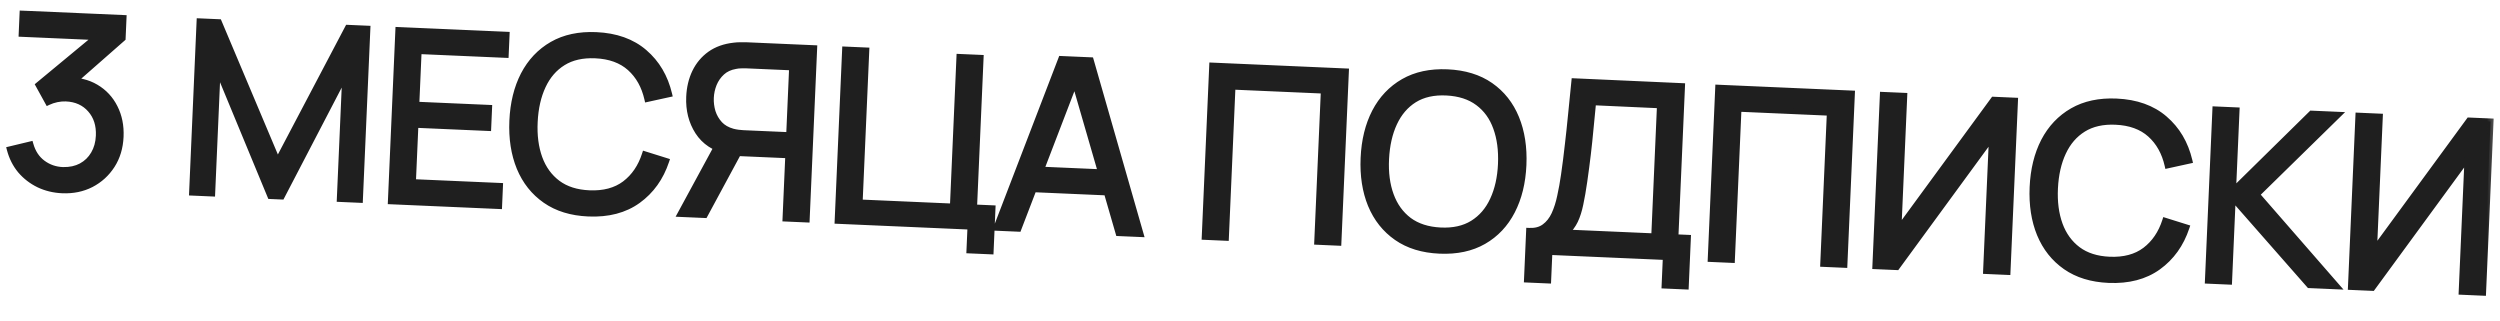 <?xml version="1.0" encoding="UTF-8"?> <svg xmlns="http://www.w3.org/2000/svg" width="210" height="27" viewBox="0 0 210 27" fill="none"><mask id="path-1-outside-1_198_8097" maskUnits="userSpaceOnUse" x="-0.596" y="0.468" width="210.586" height="27.15" fill="black"><rect fill="white" x="-0.596" y="0.468" width="210.586" height="27.15"></rect><path d="M5.23 15.983C4.517 15.952 3.86 15.793 3.258 15.507C2.657 15.214 2.144 14.818 1.719 14.318C1.301 13.813 1.003 13.223 0.825 12.548L2.555 12.133C2.746 12.809 3.09 13.331 3.588 13.699C4.085 14.068 4.654 14.263 5.294 14.284C5.88 14.297 6.392 14.186 6.83 13.951C7.274 13.71 7.622 13.372 7.875 12.936C8.134 12.5 8.277 11.989 8.302 11.403C8.341 10.511 8.107 9.776 7.598 9.2C7.089 8.617 6.402 8.307 5.537 8.269C5.297 8.259 5.042 8.281 4.773 8.336C4.51 8.391 4.263 8.474 4.031 8.584L3.234 7.138L8.78 2.545L8.983 3.155L1.82 2.842L1.894 1.143L10.376 1.514L10.301 3.222L5.565 7.38L5.573 6.749C6.528 6.724 7.354 6.917 8.05 7.328C8.746 7.739 9.275 8.306 9.637 9.029C10.006 9.752 10.171 10.57 10.131 11.483C10.091 12.402 9.848 13.206 9.405 13.893C8.961 14.582 8.377 15.113 7.653 15.489C6.93 15.857 6.122 16.022 5.23 15.983ZM16.135 16.18L16.764 1.793L18.382 1.864L23.316 13.56L29.222 2.338L30.86 2.409L30.232 16.785L28.544 16.712L29.001 6.242L23.658 16.508L22.709 16.467L18.282 5.773L17.824 16.253L16.135 16.18ZM32.833 16.909L33.462 2.523L42.553 2.92L42.48 4.608L35.166 4.289L34.97 8.795L41.084 9.062L41.01 10.75L34.896 10.483L34.685 15.298L41.998 15.618L41.925 17.306L32.833 16.909ZM49.423 17.934C47.991 17.872 46.789 17.502 45.818 16.826C44.846 16.149 44.122 15.237 43.645 14.088C43.175 12.94 42.972 11.627 43.037 10.148C43.101 8.669 43.418 7.379 43.987 6.276C44.562 5.173 45.363 4.327 46.39 3.738C47.416 3.149 48.646 2.886 50.078 2.949C51.743 3.021 53.093 3.504 54.128 4.397C55.17 5.29 55.863 6.461 56.207 7.911L54.378 8.311C54.132 7.226 53.646 6.358 52.92 5.705C52.194 5.053 51.222 4.7 50.004 4.647C48.931 4.6 48.028 4.804 47.294 5.259C46.56 5.714 45.994 6.37 45.597 7.227C45.199 8.077 44.972 9.078 44.915 10.23C44.858 11.375 44.991 12.392 45.312 13.28C45.634 14.162 46.144 14.865 46.842 15.389C47.54 15.907 48.425 16.189 49.497 16.236C50.716 16.289 51.715 16.023 52.495 15.436C53.275 14.843 53.835 14.02 54.174 12.967L55.962 13.525C55.493 14.933 54.701 16.04 53.584 16.845C52.475 17.644 51.088 18.007 49.423 17.934ZM67.762 18.435L65.983 18.358L66.216 13.043L61.79 12.849L61.115 12.71C60.005 12.454 59.178 11.908 58.634 11.07C58.091 10.225 57.843 9.247 57.892 8.135C57.925 7.369 58.089 6.679 58.383 6.064C58.683 5.443 59.106 4.938 59.65 4.548C60.201 4.158 60.865 3.92 61.643 3.834C61.831 3.809 62.019 3.797 62.205 3.799C62.399 3.794 62.566 3.795 62.706 3.801L68.39 4.049L67.762 18.435ZM59.2 18.061L57.162 17.972L60.558 11.714L62.293 12.331L59.2 18.061ZM66.289 11.354L66.538 5.66L62.692 5.492C62.572 5.486 62.428 5.487 62.261 5.493C62.101 5.493 61.944 5.509 61.789 5.542C61.325 5.622 60.943 5.799 60.645 6.073C60.346 6.347 60.118 6.674 59.961 7.054C59.811 7.428 59.728 7.814 59.71 8.214C59.693 8.614 59.742 9.01 59.858 9.402C59.982 9.787 60.18 10.13 60.454 10.429C60.728 10.721 61.093 10.93 61.548 11.057C61.7 11.097 61.855 11.127 62.014 11.148C62.18 11.168 62.323 11.181 62.443 11.186L66.289 11.354ZM81.434 21.035L81.521 19.037L70.362 18.549L70.99 4.163L72.769 4.24L72.211 17.008L80.043 17.35L80.592 4.782L82.371 4.86L81.822 17.428L83.37 17.496L83.212 21.112L81.434 21.035ZM83.7 19.132L89.144 4.956L91.621 5.064L95.808 19.661L93.96 19.58L90.037 6.036L90.597 6.06L85.548 19.212L83.7 19.132ZM86.165 15.866L86.237 14.198L93.71 14.524L93.637 16.193L86.165 15.866ZM101.197 19.896L101.826 5.51L113.055 6.001L112.426 20.387L110.648 20.309L111.203 7.611L103.53 7.276L102.975 19.974L101.197 19.896ZM120.928 21.059C119.496 20.996 118.294 20.627 117.323 19.95C116.352 19.274 115.627 18.361 115.15 17.213C114.68 16.064 114.477 14.751 114.542 13.273C114.606 11.794 114.923 10.503 115.492 9.4C116.067 8.298 116.868 7.452 117.895 6.863C118.922 6.274 120.151 6.01 121.583 6.073C123.022 6.136 124.227 6.505 125.198 7.182C126.169 7.858 126.89 8.771 127.36 9.919C127.831 11.067 128.034 12.381 127.969 13.859C127.904 15.338 127.588 16.628 127.019 17.731C126.45 18.834 125.653 19.68 124.626 20.269C123.599 20.858 122.367 21.122 120.928 21.059ZM121.002 19.36C122.074 19.414 122.977 19.213 123.711 18.758C124.452 18.297 125.018 17.637 125.409 16.78C125.807 15.923 126.031 14.922 126.081 13.777C126.131 12.624 125.995 11.607 125.674 10.726C125.358 9.845 124.852 9.145 124.154 8.628C123.462 8.11 122.581 7.825 121.509 7.771C120.437 7.718 119.534 7.919 118.8 8.374C118.073 8.829 117.51 9.485 117.112 10.342C116.714 11.199 116.487 12.203 116.43 13.355C116.373 14.5 116.506 15.514 116.828 16.395C117.15 17.277 117.656 17.98 118.347 18.504C119.045 19.021 119.93 19.307 121.002 19.36ZM128.267 23.481L128.446 19.395C128.972 19.418 129.404 19.304 129.742 19.052C130.087 18.8 130.362 18.451 130.568 18.007C130.775 17.555 130.937 17.045 131.056 16.476C131.181 15.908 131.286 15.319 131.373 14.709C131.497 13.847 131.604 13.01 131.693 12.2C131.788 11.39 131.878 10.55 131.963 9.68C132.048 8.809 132.143 7.859 132.248 6.829L141.289 7.234L140.734 19.932L141.783 19.978L141.604 24.064L139.826 23.986L139.931 21.589L130.15 21.161L130.045 23.559L128.267 23.481ZM131.563 19.531L138.956 19.855L139.437 8.845L133.822 8.59C133.749 9.361 133.676 10.101 133.605 10.812C133.541 11.517 133.467 12.228 133.382 12.945C133.297 13.662 133.197 14.421 133.082 15.224C132.976 15.966 132.865 16.609 132.748 17.151C132.638 17.687 132.491 18.147 132.307 18.533C132.124 18.912 131.876 19.245 131.563 19.531ZM143.701 21.753L144.33 7.367L155.559 7.858L154.93 22.244L153.152 22.166L153.707 9.469L146.034 9.133L145.479 21.831L143.701 21.753ZM168.63 22.843L166.832 22.764L167.323 11.515L159.329 22.436L157.531 22.358L158.159 7.971L159.958 8.05L159.467 19.289L167.461 8.378L169.259 8.456L168.63 22.843ZM177.125 23.514C175.693 23.452 174.492 23.082 173.52 22.406C172.549 21.729 171.825 20.817 171.348 19.668C170.877 18.52 170.674 17.207 170.739 15.728C170.804 14.249 171.12 12.959 171.689 11.856C172.264 10.753 173.065 9.907 174.092 9.318C175.119 8.729 176.348 8.466 177.78 8.528C179.445 8.601 180.795 9.084 181.831 9.977C182.873 10.87 183.566 12.041 183.909 13.491L182.08 13.891C181.834 12.806 181.348 11.938 180.622 11.285C179.897 10.633 178.925 10.28 177.706 10.227C176.634 10.18 175.73 10.384 174.997 10.839C174.263 11.294 173.697 11.95 173.299 12.807C172.901 13.657 172.674 14.658 172.617 15.81C172.561 16.955 172.693 17.972 173.014 18.86C173.336 19.742 173.846 20.445 174.544 20.969C175.242 21.487 176.127 21.769 177.199 21.816C178.418 21.869 179.418 21.602 180.197 21.016C180.977 20.423 181.537 19.6 181.877 18.547L183.664 19.105C183.195 20.513 182.403 21.619 181.287 22.425C180.177 23.224 178.79 23.587 177.125 23.514ZM185.464 23.578L186.092 9.192L187.87 9.27L187.575 16.023L194.164 9.545L196.402 9.642L189.563 16.34L196.283 24.051L193.985 23.951L187.549 16.623L187.242 23.656L185.464 23.578ZM208.578 24.588L206.78 24.51L207.271 13.26L199.277 24.182L197.479 24.103L198.107 9.717L199.905 9.796L199.414 21.035L207.408 10.123L209.207 10.202L208.578 24.588Z"></path></mask><path d="M5.23 15.983C4.517 15.952 3.86 15.793 3.258 15.507C2.657 15.214 2.144 14.818 1.719 14.318C1.301 13.813 1.003 13.223 0.825 12.548L2.555 12.133C2.746 12.809 3.09 13.331 3.588 13.699C4.085 14.068 4.654 14.263 5.294 14.284C5.88 14.297 6.392 14.186 6.83 13.951C7.274 13.71 7.622 13.372 7.875 12.936C8.134 12.5 8.277 11.989 8.302 11.403C8.341 10.511 8.107 9.776 7.598 9.2C7.089 8.617 6.402 8.307 5.537 8.269C5.297 8.259 5.042 8.281 4.773 8.336C4.51 8.391 4.263 8.474 4.031 8.584L3.234 7.138L8.78 2.545L8.983 3.155L1.82 2.842L1.894 1.143L10.376 1.514L10.301 3.222L5.565 7.38L5.573 6.749C6.528 6.724 7.354 6.917 8.05 7.328C8.746 7.739 9.275 8.306 9.637 9.029C10.006 9.752 10.171 10.57 10.131 11.483C10.091 12.402 9.848 13.206 9.405 13.893C8.961 14.582 8.377 15.113 7.653 15.489C6.93 15.857 6.122 16.022 5.23 15.983ZM16.135 16.18L16.764 1.793L18.382 1.864L23.316 13.56L29.222 2.338L30.86 2.409L30.232 16.785L28.544 16.712L29.001 6.242L23.658 16.508L22.709 16.467L18.282 5.773L17.824 16.253L16.135 16.18ZM32.833 16.909L33.462 2.523L42.553 2.92L42.48 4.608L35.166 4.289L34.97 8.795L41.084 9.062L41.01 10.75L34.896 10.483L34.685 15.298L41.998 15.618L41.925 17.306L32.833 16.909ZM49.423 17.934C47.991 17.872 46.789 17.502 45.818 16.826C44.846 16.149 44.122 15.237 43.645 14.088C43.175 12.94 42.972 11.627 43.037 10.148C43.101 8.669 43.418 7.379 43.987 6.276C44.562 5.173 45.363 4.327 46.39 3.738C47.416 3.149 48.646 2.886 50.078 2.949C51.743 3.021 53.093 3.504 54.128 4.397C55.17 5.29 55.863 6.461 56.207 7.911L54.378 8.311C54.132 7.226 53.646 6.358 52.92 5.705C52.194 5.053 51.222 4.7 50.004 4.647C48.931 4.6 48.028 4.804 47.294 5.259C46.56 5.714 45.994 6.37 45.597 7.227C45.199 8.077 44.972 9.078 44.915 10.23C44.858 11.375 44.991 12.392 45.312 13.28C45.634 14.162 46.144 14.865 46.842 15.389C47.54 15.907 48.425 16.189 49.497 16.236C50.716 16.289 51.715 16.023 52.495 15.436C53.275 14.843 53.835 14.02 54.174 12.967L55.962 13.525C55.493 14.933 54.701 16.04 53.584 16.845C52.475 17.644 51.088 18.007 49.423 17.934ZM67.762 18.435L65.983 18.358L66.216 13.043L61.79 12.849L61.115 12.71C60.005 12.454 59.178 11.908 58.634 11.07C58.091 10.225 57.843 9.247 57.892 8.135C57.925 7.369 58.089 6.679 58.383 6.064C58.683 5.443 59.106 4.938 59.65 4.548C60.201 4.158 60.865 3.92 61.643 3.834C61.831 3.809 62.019 3.797 62.205 3.799C62.399 3.794 62.566 3.795 62.706 3.801L68.39 4.049L67.762 18.435ZM59.2 18.061L57.162 17.972L60.558 11.714L62.293 12.331L59.2 18.061ZM66.289 11.354L66.538 5.66L62.692 5.492C62.572 5.486 62.428 5.487 62.261 5.493C62.101 5.493 61.944 5.509 61.789 5.542C61.325 5.622 60.943 5.799 60.645 6.073C60.346 6.347 60.118 6.674 59.961 7.054C59.811 7.428 59.728 7.814 59.71 8.214C59.693 8.614 59.742 9.01 59.858 9.402C59.982 9.787 60.18 10.13 60.454 10.429C60.728 10.721 61.093 10.93 61.548 11.057C61.7 11.097 61.855 11.127 62.014 11.148C62.18 11.168 62.323 11.181 62.443 11.186L66.289 11.354ZM81.434 21.035L81.521 19.037L70.362 18.549L70.99 4.163L72.769 4.24L72.211 17.008L80.043 17.35L80.592 4.782L82.371 4.86L81.822 17.428L83.37 17.496L83.212 21.112L81.434 21.035ZM83.7 19.132L89.144 4.956L91.621 5.064L95.808 19.661L93.96 19.58L90.037 6.036L90.597 6.06L85.548 19.212L83.7 19.132ZM86.165 15.866L86.237 14.198L93.71 14.524L93.637 16.193L86.165 15.866ZM101.197 19.896L101.826 5.51L113.055 6.001L112.426 20.387L110.648 20.309L111.203 7.611L103.53 7.276L102.975 19.974L101.197 19.896ZM120.928 21.059C119.496 20.996 118.294 20.627 117.323 19.95C116.352 19.274 115.627 18.361 115.15 17.213C114.68 16.064 114.477 14.751 114.542 13.273C114.606 11.794 114.923 10.503 115.492 9.4C116.067 8.298 116.868 7.452 117.895 6.863C118.922 6.274 120.151 6.01 121.583 6.073C123.022 6.136 124.227 6.505 125.198 7.182C126.169 7.858 126.89 8.771 127.36 9.919C127.831 11.067 128.034 12.381 127.969 13.859C127.904 15.338 127.588 16.628 127.019 17.731C126.45 18.834 125.653 19.68 124.626 20.269C123.599 20.858 122.367 21.122 120.928 21.059ZM121.002 19.36C122.074 19.414 122.977 19.213 123.711 18.758C124.452 18.297 125.018 17.637 125.409 16.78C125.807 15.923 126.031 14.922 126.081 13.777C126.131 12.624 125.995 11.607 125.674 10.726C125.358 9.845 124.852 9.145 124.154 8.628C123.462 8.11 122.581 7.825 121.509 7.771C120.437 7.718 119.534 7.919 118.8 8.374C118.073 8.829 117.51 9.485 117.112 10.342C116.714 11.199 116.487 12.203 116.43 13.355C116.373 14.5 116.506 15.514 116.828 16.395C117.15 17.277 117.656 17.98 118.347 18.504C119.045 19.021 119.93 19.307 121.002 19.36ZM128.267 23.481L128.446 19.395C128.972 19.418 129.404 19.304 129.742 19.052C130.087 18.8 130.362 18.451 130.568 18.007C130.775 17.555 130.937 17.045 131.056 16.476C131.181 15.908 131.286 15.319 131.373 14.709C131.497 13.847 131.604 13.01 131.693 12.2C131.788 11.39 131.878 10.55 131.963 9.68C132.048 8.809 132.143 7.859 132.248 6.829L141.289 7.234L140.734 19.932L141.783 19.978L141.604 24.064L139.826 23.986L139.931 21.589L130.15 21.161L130.045 23.559L128.267 23.481ZM131.563 19.531L138.956 19.855L139.437 8.845L133.822 8.59C133.749 9.361 133.676 10.101 133.605 10.812C133.541 11.517 133.467 12.228 133.382 12.945C133.297 13.662 133.197 14.421 133.082 15.224C132.976 15.966 132.865 16.609 132.748 17.151C132.638 17.687 132.491 18.147 132.307 18.533C132.124 18.912 131.876 19.245 131.563 19.531ZM143.701 21.753L144.33 7.367L155.559 7.858L154.93 22.244L153.152 22.166L153.707 9.469L146.034 9.133L145.479 21.831L143.701 21.753ZM168.63 22.843L166.832 22.764L167.323 11.515L159.329 22.436L157.531 22.358L158.159 7.971L159.958 8.05L159.467 19.289L167.461 8.378L169.259 8.456L168.63 22.843ZM177.125 23.514C175.693 23.452 174.492 23.082 173.52 22.406C172.549 21.729 171.825 20.817 171.348 19.668C170.877 18.52 170.674 17.207 170.739 15.728C170.804 14.249 171.12 12.959 171.689 11.856C172.264 10.753 173.065 9.907 174.092 9.318C175.119 8.729 176.348 8.466 177.78 8.528C179.445 8.601 180.795 9.084 181.831 9.977C182.873 10.87 183.566 12.041 183.909 13.491L182.08 13.891C181.834 12.806 181.348 11.938 180.622 11.285C179.897 10.633 178.925 10.28 177.706 10.227C176.634 10.18 175.73 10.384 174.997 10.839C174.263 11.294 173.697 11.95 173.299 12.807C172.901 13.657 172.674 14.658 172.617 15.81C172.561 16.955 172.693 17.972 173.014 18.86C173.336 19.742 173.846 20.445 174.544 20.969C175.242 21.487 176.127 21.769 177.199 21.816C178.418 21.869 179.418 21.602 180.197 21.016C180.977 20.423 181.537 19.6 181.877 18.547L183.664 19.105C183.195 20.513 182.403 21.619 181.287 22.425C180.177 23.224 178.79 23.587 177.125 23.514ZM185.464 23.578L186.092 9.192L187.87 9.27L187.575 16.023L194.164 9.545L196.402 9.642L189.563 16.34L196.283 24.051L193.985 23.951L187.549 16.623L187.242 23.656L185.464 23.578ZM208.578 24.588L206.78 24.51L207.271 13.26L199.277 24.182L197.479 24.103L198.107 9.717L199.905 9.796L199.414 21.035L207.408 10.123L209.207 10.202L208.578 24.588Z" fill="#1F1F1F"></path><path d="M3.258 15.507L3.149 15.732L3.151 15.732L3.258 15.507ZM1.719 14.318L1.526 14.478L1.529 14.481L1.719 14.318ZM0.825 12.548L0.767 12.305L0.519 12.364L0.583 12.611L0.825 12.548ZM2.555 12.133L2.796 12.065L2.73 11.834L2.497 11.89L2.555 12.133ZM3.588 13.699L3.736 13.498L3.736 13.498L3.588 13.699ZM5.294 14.284L5.285 14.534L5.288 14.534L5.294 14.284ZM6.83 13.951L6.948 14.171L6.949 14.171L6.83 13.951ZM7.875 12.936L7.66 12.808L7.659 12.81L7.875 12.936ZM7.598 9.2L7.409 9.365L7.41 9.366L7.598 9.2ZM4.773 8.336L4.723 8.091L4.721 8.091L4.773 8.336ZM4.031 8.584L3.812 8.705L3.926 8.911L4.139 8.81L4.031 8.584ZM3.234 7.138L3.074 6.945L2.915 7.077L3.015 7.258L3.234 7.138ZM8.78 2.545L9.017 2.466L8.901 2.12L8.62 2.353L8.78 2.545ZM8.983 3.155L8.972 3.405L9.335 3.421L9.22 3.076L8.983 3.155ZM1.82 2.842L1.57 2.831L1.559 3.081L1.809 3.092L1.82 2.842ZM1.894 1.143L1.905 0.894L1.655 0.883L1.644 1.133L1.894 1.143ZM10.376 1.514L10.626 1.525L10.637 1.275L10.387 1.264L10.376 1.514ZM10.301 3.222L10.466 3.41L10.546 3.34L10.551 3.233L10.301 3.222ZM5.565 7.38L5.315 7.377L5.309 7.938L5.73 7.568L5.565 7.38ZM5.573 6.749L5.566 6.5L5.326 6.506L5.323 6.746L5.573 6.749ZM9.637 9.029L9.414 9.141L9.415 9.143L9.637 9.029ZM9.405 13.893L9.195 13.758L9.195 13.758L9.405 13.893ZM7.653 15.489L7.767 15.711L7.769 15.71L7.653 15.489ZM5.24 15.733C4.559 15.704 3.935 15.552 3.366 15.281L3.151 15.732C3.785 16.034 4.475 16.201 5.219 16.233L5.24 15.733ZM3.368 15.282C2.797 15.004 2.312 14.629 1.909 14.156L1.529 14.481C1.977 15.006 2.517 15.424 3.149 15.731L3.368 15.282ZM1.911 14.159C1.518 13.683 1.236 13.126 1.067 12.484L0.583 12.611C0.769 13.319 1.083 13.943 1.526 14.478L1.911 14.159ZM0.884 12.791L2.613 12.376L2.497 11.89L0.767 12.305L0.884 12.791ZM2.314 12.201C2.518 12.922 2.891 13.494 3.439 13.9L3.736 13.498C3.289 13.167 2.973 12.695 2.796 12.065L2.314 12.201ZM3.439 13.9C3.979 14.3 4.597 14.511 5.285 14.534L5.302 14.035C4.711 14.015 4.192 13.836 3.736 13.498L3.439 13.9ZM5.288 14.534C5.91 14.547 6.466 14.43 6.948 14.171L6.712 13.731C6.319 13.942 5.851 14.046 5.299 14.034L5.288 14.534ZM6.949 14.171C7.434 13.908 7.816 13.537 8.091 13.061L7.659 12.81C7.429 13.207 7.115 13.512 6.711 13.731L6.949 14.171ZM8.09 13.064C8.373 12.587 8.525 12.035 8.552 11.414L8.053 11.392C8.029 11.944 7.895 12.413 7.66 12.808L8.09 13.064ZM8.552 11.414C8.593 10.468 8.344 9.667 7.785 9.035L7.41 9.366C7.869 9.885 8.089 10.553 8.053 11.392L8.552 11.414ZM7.786 9.036C7.227 8.395 6.473 8.06 5.547 8.02L5.526 8.519C6.332 8.554 6.952 8.84 7.409 9.365L7.786 9.036ZM5.547 8.02C5.285 8.008 5.009 8.033 4.723 8.091L4.823 8.581C5.075 8.53 5.309 8.51 5.526 8.519L5.547 8.02ZM4.721 8.091C4.44 8.15 4.174 8.239 3.924 8.358L4.139 8.81C4.352 8.709 4.58 8.632 4.824 8.581L4.721 8.091ZM4.25 8.463L3.453 7.017L3.015 7.258L3.812 8.705L4.25 8.463ZM3.393 7.33L8.939 2.738L8.62 2.353L3.074 6.945L3.393 7.33ZM8.542 2.625L8.746 3.234L9.22 3.076L9.017 2.466L8.542 2.625ZM8.994 2.905L1.831 2.592L1.809 3.092L8.972 3.405L8.994 2.905ZM2.07 2.853L2.144 1.154L1.644 1.133L1.57 2.831L2.07 2.853ZM1.883 1.393L10.365 1.764L10.387 1.264L1.905 0.894L1.883 1.393ZM10.126 1.503L10.052 3.212L10.551 3.233L10.626 1.525L10.126 1.503ZM10.136 3.035L5.4 7.192L5.73 7.568L10.466 3.41L10.136 3.035ZM5.815 7.383L5.823 6.752L5.323 6.746L5.315 7.377L5.815 7.383ZM5.579 6.999C6.497 6.975 7.274 7.161 7.923 7.543L8.177 7.113C7.434 6.674 6.56 6.474 5.566 6.5L5.579 6.999ZM7.923 7.543C8.578 7.93 9.073 8.461 9.414 9.141L9.861 8.917C9.477 8.151 8.915 7.548 8.177 7.113L7.923 7.543ZM9.415 9.143C9.761 9.823 9.919 10.597 9.881 11.472L10.38 11.494C10.422 10.544 10.251 9.682 9.86 8.915L9.415 9.143ZM9.881 11.472C9.842 12.352 9.611 13.112 9.195 13.758L9.615 14.029C10.085 13.299 10.338 12.452 10.38 11.494L9.881 11.472ZM9.195 13.758C8.774 14.409 8.223 14.911 7.538 15.267L7.769 15.71C8.531 15.315 9.148 14.753 9.615 14.029L9.195 13.758ZM7.54 15.266C6.859 15.613 6.094 15.771 5.24 15.733L5.219 16.233C6.15 16.274 7.001 16.102 7.767 15.711L7.54 15.266ZM16.135 16.18L15.886 16.169L15.875 16.418L16.124 16.429L16.135 16.18ZM16.764 1.793L16.775 1.543L16.525 1.533L16.514 1.782L16.764 1.793ZM18.382 1.864L18.613 1.767L18.551 1.621L18.393 1.614L18.382 1.864ZM23.316 13.56L23.086 13.658L23.291 14.145L23.538 13.677L23.316 13.56ZM29.222 2.338L29.233 2.088L29.075 2.081L29.001 2.221L29.222 2.338ZM30.86 2.409L31.11 2.42L31.121 2.17L30.871 2.159L30.86 2.409ZM30.232 16.785L30.221 17.035L30.471 17.046L30.482 16.796L30.232 16.785ZM28.544 16.712L28.294 16.701L28.283 16.951L28.533 16.961L28.544 16.712ZM29.001 6.242L29.251 6.253L28.78 6.126L29.001 6.242ZM23.658 16.508L23.647 16.758L23.806 16.765L23.88 16.624L23.658 16.508ZM22.709 16.467L22.478 16.562L22.539 16.709L22.698 16.716L22.709 16.467ZM18.282 5.773L18.512 5.678L18.032 5.762L18.282 5.773ZM17.824 16.253L17.813 16.503L18.062 16.514L18.073 16.264L17.824 16.253ZM16.385 16.19L17.014 1.804L16.514 1.782L15.886 16.169L16.385 16.19ZM16.753 2.043L18.371 2.114L18.393 1.614L16.775 1.543L16.753 2.043ZM18.152 1.961L23.086 13.658L23.547 13.463L18.613 1.767L18.152 1.961ZM23.538 13.677L29.443 2.454L29.001 2.221L23.095 13.444L23.538 13.677ZM29.211 2.587L30.849 2.659L30.871 2.159L29.233 2.088L29.211 2.587ZM30.611 2.398L29.983 16.774L30.482 16.796L31.11 2.42L30.611 2.398ZM30.243 16.536L28.555 16.462L28.533 16.961L30.221 17.035L30.243 16.536ZM28.794 16.723L29.251 6.253L28.752 6.231L28.294 16.701L28.794 16.723ZM28.78 6.126L23.436 16.393L23.88 16.624L29.223 6.357L28.78 6.126ZM23.669 16.258L22.72 16.217L22.698 16.716L23.647 16.758L23.669 16.258ZM22.94 16.371L18.512 5.678L18.051 5.869L22.478 16.562L22.94 16.371ZM18.032 5.762L17.574 16.242L18.073 16.264L18.531 5.784L18.032 5.762ZM17.834 16.003L16.146 15.93L16.124 16.429L17.813 16.503L17.834 16.003ZM32.833 16.909L32.584 16.898L32.573 17.148L32.822 17.159L32.833 16.909ZM33.462 2.523L33.473 2.273L33.223 2.262L33.212 2.512L33.462 2.523ZM42.553 2.92L42.803 2.931L42.814 2.681L42.564 2.67L42.553 2.92ZM42.48 4.608L42.469 4.858L42.718 4.869L42.729 4.619L42.48 4.608ZM35.166 4.289L35.177 4.039L34.928 4.028L34.917 4.278L35.166 4.289ZM34.97 8.795L34.72 8.784L34.709 9.033L34.959 9.044L34.97 8.795ZM41.084 9.062L41.334 9.073L41.344 8.823L41.095 8.812L41.084 9.062ZM41.01 10.75L40.999 11L41.249 11.011L41.26 10.761L41.01 10.75ZM34.896 10.483L34.907 10.233L34.657 10.222L34.646 10.472L34.896 10.483ZM34.685 15.298L34.436 15.287L34.425 15.537L34.675 15.548L34.685 15.298ZM41.998 15.618L42.248 15.629L42.259 15.379L42.009 15.368L41.998 15.618ZM41.925 17.306L41.914 17.556L42.164 17.567L42.175 17.317L41.925 17.306ZM33.083 16.92L33.712 2.534L33.212 2.512L32.584 16.898L33.083 16.92ZM33.451 2.773L42.542 3.17L42.564 2.67L33.473 2.273L33.451 2.773ZM42.303 2.909L42.23 4.598L42.729 4.619L42.803 2.931L42.303 2.909ZM42.49 4.359L35.177 4.039L35.156 4.539L42.469 4.858L42.49 4.359ZM34.917 4.278L34.72 8.784L35.219 8.806L35.416 4.3L34.917 4.278ZM34.959 9.044L41.073 9.312L41.095 8.812L34.98 8.545L34.959 9.044ZM40.834 9.051L40.76 10.739L41.26 10.761L41.334 9.073L40.834 9.051ZM41.021 10.5L34.907 10.233L34.885 10.733L40.999 11L41.021 10.5ZM34.646 10.472L34.436 15.287L34.935 15.309L35.146 10.494L34.646 10.472ZM34.675 15.548L41.988 15.868L42.009 15.368L34.696 15.049L34.675 15.548ZM41.749 15.607L41.675 17.295L42.175 17.317L42.248 15.629L41.749 15.607ZM41.936 17.057L32.844 16.659L32.822 17.159L41.914 17.556L41.936 17.057ZM43.645 14.088L43.414 14.183L43.414 14.184L43.645 14.088ZM43.987 6.276L43.765 6.16L43.764 6.161L43.987 6.276ZM46.39 3.738L46.265 3.521L46.265 3.521L46.39 3.738ZM54.128 4.397L53.965 4.586L53.966 4.587L54.128 4.397ZM56.207 7.911L56.26 8.155L56.509 8.101L56.45 7.853L56.207 7.911ZM54.378 8.311L54.134 8.367L54.189 8.609L54.431 8.556L54.378 8.311ZM52.92 5.705L52.753 5.891L52.753 5.891L52.92 5.705ZM47.294 5.259L47.162 5.047L47.162 5.047L47.294 5.259ZM45.597 7.227L45.823 7.333L45.823 7.332L45.597 7.227ZM44.915 10.23L45.165 10.242L45.165 10.242L44.915 10.23ZM45.312 13.28L45.077 13.366L45.077 13.366L45.312 13.28ZM46.842 15.389L46.691 15.589L46.693 15.59L46.842 15.389ZM52.495 15.436L52.645 15.636L52.646 15.635L52.495 15.436ZM54.174 12.967L54.249 12.728L54.012 12.654L53.936 12.89L54.174 12.967ZM55.962 13.525L56.199 13.604L56.279 13.363L56.036 13.287L55.962 13.525ZM53.584 16.845L53.73 17.048L53.731 17.048L53.584 16.845ZM49.434 17.684C48.039 17.624 46.886 17.265 45.961 16.621L45.675 17.031C46.693 17.74 47.943 18.12 49.412 18.184L49.434 17.684ZM45.961 16.621C45.031 15.973 44.336 15.099 43.876 13.992L43.414 14.184C43.909 15.375 44.662 16.326 45.675 17.031L45.961 16.621ZM43.877 13.994C43.422 12.885 43.223 11.608 43.286 10.159L42.787 10.137C42.721 11.645 42.928 12.996 43.414 14.183L43.877 13.994ZM43.286 10.159C43.35 8.71 43.66 7.456 44.209 6.39L43.764 6.161C43.176 7.302 42.853 8.629 42.787 10.137L43.286 10.159ZM44.208 6.392C44.763 5.329 45.531 4.519 46.514 3.955L46.265 3.521C45.195 4.136 44.361 5.018 43.765 6.16L44.208 6.392ZM46.514 3.955C47.492 3.394 48.672 3.137 50.067 3.198L50.089 2.699C48.619 2.635 47.341 2.904 46.265 3.521L46.514 3.955ZM50.067 3.198C51.688 3.269 52.981 3.738 53.965 4.586L54.292 4.207C53.205 3.271 51.797 2.773 50.089 2.699L50.067 3.198ZM53.966 4.587C54.964 5.442 55.631 6.566 55.964 7.969L56.45 7.853C56.095 6.357 55.377 5.137 54.291 4.207L53.966 4.587ZM56.153 7.667L54.324 8.067L54.431 8.556L56.26 8.155L56.153 7.667ZM54.621 8.256C54.365 7.128 53.856 6.211 53.087 5.519L52.753 5.891C53.435 6.504 53.897 7.325 54.134 8.367L54.621 8.256ZM53.087 5.519C52.309 4.819 51.276 4.452 50.014 4.397L49.992 4.897C51.168 4.948 52.08 5.287 52.753 5.891L53.087 5.519ZM50.014 4.397C48.904 4.349 47.948 4.559 47.162 5.047L47.426 5.472C48.108 5.049 48.958 4.852 49.992 4.897L50.014 4.397ZM47.162 5.047C46.383 5.53 45.786 6.225 45.37 7.122L45.823 7.332C46.203 6.515 46.737 5.899 47.426 5.472L47.162 5.047ZM45.37 7.121C44.956 8.007 44.723 9.041 44.665 10.218L45.165 10.242C45.22 9.116 45.442 8.148 45.823 7.333L45.37 7.121ZM44.665 10.218C44.607 11.389 44.742 12.44 45.077 13.366L45.547 13.195C45.239 12.344 45.109 11.362 45.165 10.242L44.665 10.218ZM45.077 13.366C45.414 14.29 45.952 15.034 46.691 15.589L46.992 15.189C46.336 14.696 45.853 14.034 45.547 13.195L45.077 13.366ZM46.693 15.59C47.439 16.144 48.376 16.437 49.486 16.486L49.508 15.986C48.474 15.941 47.64 15.67 46.99 15.188L46.693 15.59ZM49.486 16.486C50.748 16.541 51.809 16.265 52.645 15.636L52.345 15.236C51.622 15.78 50.684 16.038 49.508 15.986L49.486 16.486ZM52.646 15.635C53.472 15.007 54.059 14.139 54.412 13.044L53.936 12.89C53.61 13.901 53.078 14.679 52.343 15.237L52.646 15.635ZM54.1 13.206L55.887 13.764L56.036 13.287L54.249 12.728L54.1 13.206ZM55.724 13.447C55.271 14.808 54.508 15.87 53.438 16.642L53.731 17.048C54.893 16.209 55.715 15.058 56.199 13.604L55.724 13.447ZM53.438 16.642C52.384 17.401 51.055 17.755 49.434 17.684L49.412 18.184C51.12 18.259 52.566 17.886 53.73 17.048L53.438 16.642ZM67.762 18.435L67.751 18.685L68.001 18.696L68.011 18.446L67.762 18.435ZM65.983 18.358L65.734 18.347L65.723 18.596L65.972 18.607L65.983 18.358ZM66.216 13.043L66.465 13.054L66.476 12.804L66.227 12.793L66.216 13.043ZM61.79 12.849L61.739 13.094L61.759 13.098L61.779 13.099L61.79 12.849ZM61.115 12.71L61.059 12.953L61.065 12.954L61.115 12.71ZM58.634 11.07L58.424 11.205L58.425 11.206L58.634 11.07ZM58.383 6.064L58.158 5.955L58.157 5.956L58.383 6.064ZM59.65 4.548L59.506 4.344L59.505 4.345L59.65 4.548ZM61.643 3.834L61.671 4.083L61.676 4.082L61.643 3.834ZM62.205 3.799L62.203 4.049L62.212 4.049L62.205 3.799ZM68.39 4.049L68.64 4.06L68.651 3.81L68.401 3.799L68.39 4.049ZM59.2 18.061L59.189 18.311L59.345 18.318L59.42 18.18L59.2 18.061ZM57.162 17.972L56.942 17.853L56.751 18.204L57.151 18.222L57.162 17.972ZM60.558 11.714L60.642 11.479L60.44 11.407L60.338 11.595L60.558 11.714ZM62.293 12.331L62.513 12.45L62.651 12.193L62.377 12.095L62.293 12.331ZM66.289 11.354L66.278 11.604L66.528 11.615L66.539 11.365L66.289 11.354ZM66.538 5.66L66.788 5.671L66.799 5.421L66.549 5.41L66.538 5.66ZM62.261 5.493L62.261 5.743L62.27 5.743L62.261 5.493ZM61.789 5.542L61.831 5.789L61.841 5.787L61.789 5.542ZM60.645 6.073L60.476 5.888L60.476 5.888L60.645 6.073ZM59.961 7.054L59.73 6.959L59.729 6.961L59.961 7.054ZM59.858 9.402L59.619 9.473L59.62 9.478L59.858 9.402ZM60.454 10.429L60.27 10.598L60.272 10.6L60.454 10.429ZM61.548 11.057L61.481 11.298L61.484 11.299L61.548 11.057ZM62.014 11.148L61.983 11.396L61.983 11.396L62.014 11.148ZM67.772 18.186L65.994 18.108L65.972 18.607L67.751 18.685L67.772 18.186ZM66.233 18.369L66.465 13.054L65.966 13.032L65.734 18.347L66.233 18.369ZM66.227 12.793L61.801 12.6L61.779 13.099L66.205 13.292L66.227 12.793ZM61.84 12.604L61.166 12.465L61.065 12.954L61.739 13.094L61.84 12.604ZM61.171 12.466C60.115 12.223 59.348 11.71 58.844 10.934L58.425 11.206C59.009 12.106 59.896 12.686 61.059 12.953L61.171 12.466ZM58.845 10.934C58.332 10.138 58.095 9.212 58.142 8.146L57.642 8.124C57.592 9.282 57.85 10.312 58.424 11.205L58.845 10.934ZM58.142 8.146C58.174 7.409 58.331 6.752 58.608 6.172L58.157 5.956C57.847 6.605 57.677 7.328 57.642 8.124L58.142 8.146ZM58.608 6.173C58.891 5.589 59.286 5.116 59.796 4.751L59.505 4.345C58.925 4.76 58.476 5.298 58.158 5.955L58.608 6.173ZM59.794 4.752C60.306 4.391 60.928 4.165 61.671 4.083L61.616 3.586C60.803 3.676 60.096 3.926 59.506 4.344L59.794 4.752ZM61.676 4.082C61.853 4.058 62.028 4.047 62.203 4.049L62.207 3.549C62.008 3.547 61.809 3.56 61.61 3.586L61.676 4.082ZM62.212 4.049C62.401 4.044 62.562 4.045 62.695 4.05L62.717 3.551C62.569 3.544 62.396 3.544 62.199 3.549L62.212 4.049ZM62.695 4.05L68.379 4.299L68.401 3.799L62.717 3.551L62.695 4.05ZM68.14 4.038L67.512 18.424L68.011 18.446L68.64 4.06L68.14 4.038ZM59.211 17.811L57.173 17.722L57.151 18.222L59.189 18.311L59.211 17.811ZM57.381 18.091L60.778 11.834L60.338 11.595L56.942 17.853L57.381 18.091ZM60.474 11.95L62.209 12.566L62.377 12.095L60.642 11.479L60.474 11.95ZM62.073 12.212L58.98 17.942L59.42 18.18L62.513 12.45L62.073 12.212ZM66.539 11.365L66.788 5.671L66.288 5.649L66.04 11.343L66.539 11.365ZM66.549 5.41L62.703 5.242L62.681 5.741L66.527 5.909L66.549 5.41ZM62.703 5.242C62.574 5.236 62.424 5.237 62.252 5.243L62.27 5.743C62.433 5.737 62.57 5.737 62.681 5.741L62.703 5.242ZM62.262 5.243C62.084 5.242 61.909 5.261 61.736 5.298L61.841 5.787C61.979 5.757 62.118 5.743 62.261 5.743L62.262 5.243ZM61.746 5.296C61.243 5.383 60.815 5.577 60.476 5.888L60.813 6.257C61.072 6.021 61.407 5.862 61.831 5.789L61.746 5.296ZM60.476 5.888C60.149 6.188 59.9 6.545 59.73 6.959L60.192 7.149C60.335 6.802 60.542 6.506 60.813 6.257L60.476 5.888ZM59.729 6.961C59.569 7.361 59.479 7.775 59.46 8.203L59.96 8.225C59.976 7.854 60.054 7.495 60.193 7.147L59.729 6.961ZM59.46 8.203C59.442 8.631 59.495 9.055 59.619 9.473L60.098 9.331C59.989 8.964 59.944 8.596 59.96 8.225L59.46 8.203ZM59.62 9.478C59.755 9.898 59.971 10.272 60.27 10.598L60.639 10.26C60.389 9.988 60.209 9.677 60.097 9.326L59.62 9.478ZM60.272 10.6C60.583 10.931 60.99 11.161 61.481 11.298L61.615 10.816C61.196 10.7 60.874 10.511 60.636 10.258L60.272 10.6ZM61.484 11.299C61.647 11.342 61.813 11.374 61.983 11.395L62.046 10.899C61.897 10.88 61.752 10.852 61.611 10.815L61.484 11.299ZM61.983 11.396C62.154 11.417 62.303 11.43 62.432 11.436L62.454 10.936C62.343 10.932 62.207 10.919 62.045 10.899L61.983 11.396ZM62.432 11.436L66.278 11.604L66.3 11.104L62.454 10.936L62.432 11.436ZM81.434 21.035L81.184 21.024L81.173 21.273L81.423 21.284L81.434 21.035ZM81.521 19.037L81.771 19.047L81.782 18.798L81.532 18.787L81.521 19.037ZM70.362 18.549L70.112 18.538L70.101 18.788L70.351 18.799L70.362 18.549ZM70.99 4.163L71.001 3.913L70.751 3.902L70.74 4.152L70.99 4.163ZM72.769 4.24L73.018 4.251L73.029 4.001L72.779 3.991L72.769 4.24ZM72.211 17.008L71.961 16.997L71.95 17.247L72.2 17.258L72.211 17.008ZM80.043 17.35L80.032 17.6L80.282 17.611L80.293 17.361L80.043 17.35ZM80.592 4.782L80.603 4.533L80.353 4.522L80.343 4.771L80.592 4.782ZM82.371 4.86L82.62 4.871L82.631 4.621L82.382 4.61L82.371 4.86ZM81.822 17.428L81.572 17.417L81.561 17.667L81.811 17.678L81.822 17.428ZM83.37 17.496L83.62 17.507L83.631 17.257L83.381 17.246L83.37 17.496ZM83.212 21.112L83.201 21.362L83.451 21.373L83.462 21.123L83.212 21.112ZM81.683 21.046L81.771 19.047L81.271 19.026L81.184 21.024L81.683 21.046ZM81.532 18.787L70.373 18.299L70.351 18.799L81.51 19.286L81.532 18.787ZM70.611 18.56L71.24 4.174L70.74 4.152L70.112 18.538L70.611 18.56ZM70.979 4.412L72.758 4.49L72.779 3.991L71.001 3.913L70.979 4.412ZM72.519 4.229L71.961 16.997L72.46 17.019L73.018 4.251L72.519 4.229ZM72.2 17.258L80.032 17.6L80.054 17.101L72.222 16.758L72.2 17.258ZM80.293 17.361L80.842 4.793L80.343 4.771L79.793 17.34L80.293 17.361ZM80.581 5.032L82.36 5.11L82.382 4.61L80.603 4.533L80.581 5.032ZM82.121 4.849L81.572 17.417L82.071 17.439L82.62 4.871L82.121 4.849ZM81.811 17.678L83.359 17.745L83.381 17.246L81.832 17.178L81.811 17.678ZM83.12 17.485L82.962 21.101L83.462 21.123L83.62 17.507L83.12 17.485ZM83.223 20.863L81.445 20.785L81.423 21.284L83.201 21.362L83.223 20.863ZM83.7 19.132L83.466 19.042L83.342 19.366L83.689 19.381L83.7 19.132ZM89.144 4.956L89.155 4.706L88.975 4.698L88.91 4.866L89.144 4.956ZM91.621 5.064L91.862 4.995L91.812 4.822L91.632 4.814L91.621 5.064ZM95.808 19.661L95.797 19.91L96.144 19.926L96.048 19.592L95.808 19.661ZM93.96 19.58L93.72 19.65L93.77 19.822L93.949 19.83L93.96 19.58ZM90.037 6.036L90.048 5.786L89.7 5.771L89.797 6.105L90.037 6.036ZM90.597 6.06L90.83 6.15L90.955 5.826L90.608 5.811L90.597 6.06ZM85.548 19.212L85.537 19.462L85.717 19.47L85.781 19.302L85.548 19.212ZM86.165 15.866L85.915 15.855L85.904 16.105L86.154 16.116L86.165 15.866ZM86.237 14.198L86.248 13.948L85.999 13.937L85.988 14.187L86.237 14.198ZM93.71 14.524L93.96 14.535L93.971 14.286L93.721 14.274L93.71 14.524ZM93.637 16.193L93.626 16.442L93.876 16.453L93.887 16.204L93.637 16.193ZM83.933 19.221L89.377 5.045L88.91 4.866L83.466 19.042L83.933 19.221ZM89.133 5.206L91.61 5.314L91.632 4.814L89.155 4.706L89.133 5.206ZM91.381 5.133L95.568 19.73L96.048 19.592L91.862 4.995L91.381 5.133ZM95.819 19.411L93.971 19.33L93.949 19.83L95.797 19.91L95.819 19.411ZM94.2 19.511L90.278 5.966L89.797 6.105L93.72 19.65L94.2 19.511ZM90.026 6.286L90.586 6.31L90.608 5.811L90.048 5.786L90.026 6.286ZM90.364 5.971L85.314 19.123L85.781 19.302L90.83 6.15L90.364 5.971ZM85.559 18.963L83.711 18.882L83.689 19.381L85.537 19.462L85.559 18.963ZM86.414 15.877L86.487 14.209L85.988 14.187L85.915 15.855L86.414 15.877ZM86.227 14.447L93.699 14.774L93.721 14.274L86.248 13.948L86.227 14.447ZM93.461 14.513L93.388 16.182L93.887 16.204L93.96 14.535L93.461 14.513ZM93.648 15.943L86.175 15.616L86.154 16.116L93.626 16.442L93.648 15.943ZM101.197 19.896L100.947 19.885L100.936 20.135L101.186 20.146L101.197 19.896ZM101.826 5.51L101.837 5.26L101.587 5.249L101.576 5.499L101.826 5.51ZM113.055 6.001L113.305 6.012L113.316 5.762L113.066 5.751L113.055 6.001ZM112.426 20.387L112.415 20.637L112.665 20.648L112.676 20.398L112.426 20.387ZM110.648 20.309L110.398 20.298L110.387 20.548L110.637 20.559L110.648 20.309ZM111.203 7.611L111.453 7.622L111.464 7.372L111.214 7.362L111.203 7.611ZM103.53 7.276L103.541 7.026L103.291 7.015L103.28 7.265L103.53 7.276ZM102.975 19.974L102.964 20.224L103.214 20.235L103.225 19.985L102.975 19.974ZM101.447 19.907L102.075 5.521L101.576 5.499L100.947 19.885L101.447 19.907ZM101.815 5.76L113.044 6.25L113.066 5.751L101.837 5.26L101.815 5.76ZM112.805 5.99L112.177 20.376L112.676 20.398L113.305 6.012L112.805 5.99ZM112.437 20.137L110.659 20.059L110.637 20.559L112.415 20.637L112.437 20.137ZM110.898 20.32L111.453 7.622L110.953 7.6L110.398 20.298L110.898 20.32ZM111.214 7.362L103.541 7.026L103.519 7.526L111.192 7.861L111.214 7.362ZM103.28 7.265L102.726 19.963L103.225 19.985L103.78 7.287L103.28 7.265ZM102.986 19.724L101.208 19.646L101.186 20.146L102.964 20.224L102.986 19.724ZM115.15 17.213L114.919 17.308L114.92 17.309L115.15 17.213ZM115.492 9.4L115.27 9.285L115.27 9.286L115.492 9.4ZM117.895 6.863L117.77 6.646L117.77 6.646L117.895 6.863ZM125.198 7.182L125.341 6.977L125.341 6.977L125.198 7.182ZM127.36 9.919L127.592 9.824L127.592 9.824L127.36 9.919ZM127.019 17.731L127.241 17.846L127.241 17.846L127.019 17.731ZM124.626 20.269L124.75 20.486L124.626 20.269ZM121.002 19.36L120.99 19.61L120.99 19.61L121.002 19.36ZM123.711 18.758L123.843 18.97L123.843 18.97L123.711 18.758ZM125.409 16.78L125.182 16.675L125.182 16.676L125.409 16.78ZM125.674 10.726L125.438 10.81L125.439 10.812L125.674 10.726ZM124.154 8.628L124.004 8.828L124.005 8.828L124.154 8.628ZM118.8 8.374L118.668 8.161L118.667 8.162L118.8 8.374ZM117.112 10.342L117.339 10.447L117.339 10.447L117.112 10.342ZM116.43 13.355L116.68 13.367L116.68 13.367L116.43 13.355ZM116.828 16.395L117.063 16.309L117.063 16.309L116.828 16.395ZM118.347 18.504L118.196 18.703L118.198 18.704L118.347 18.504ZM120.939 20.809C119.544 20.748 118.391 20.389 117.466 19.745L117.18 20.155C118.198 20.864 119.448 21.244 120.917 21.308L120.939 20.809ZM117.466 19.745C116.536 19.097 115.841 18.224 115.381 17.117L114.92 17.309C115.414 18.499 116.168 19.45 117.18 20.155L117.466 19.745ZM115.382 17.118C114.928 16.009 114.728 14.733 114.792 13.283L114.292 13.261C114.226 14.769 114.433 16.12 114.919 17.308L115.382 17.118ZM114.792 13.283C114.855 11.834 115.165 10.58 115.714 9.515L115.27 9.286C114.681 10.426 114.358 11.754 114.292 13.261L114.792 13.283ZM115.713 9.516C116.268 8.453 117.036 7.644 118.019 7.08L117.77 6.646C116.7 7.26 115.866 8.142 115.27 9.285L115.713 9.516ZM118.019 7.08C118.997 6.519 120.177 6.262 121.572 6.323L121.594 5.823C120.125 5.759 118.846 6.029 117.77 6.646L118.019 7.08ZM121.572 6.323C122.974 6.384 124.13 6.743 125.055 7.387L125.341 6.977C124.323 6.268 123.069 5.888 121.594 5.823L121.572 6.323ZM125.055 7.387C125.985 8.034 126.676 8.908 127.129 10.014L127.592 9.824C127.104 8.633 126.354 7.682 125.341 6.977L125.055 7.387ZM127.129 10.014C127.583 11.123 127.783 12.399 127.719 13.848L128.219 13.87C128.285 12.362 128.078 11.012 127.592 9.824L127.129 10.014ZM127.719 13.848C127.656 15.298 127.346 16.552 126.797 17.617L127.241 17.846C127.829 16.705 128.153 15.378 128.219 13.87L127.719 13.848ZM126.797 17.617C126.249 18.679 125.485 19.489 124.502 20.052L124.75 20.486C125.821 19.872 126.652 18.989 127.241 17.846L126.797 17.617ZM124.502 20.052C123.524 20.613 122.341 20.87 120.939 20.809L120.917 21.308C122.393 21.373 123.675 21.104 124.75 20.486L124.502 20.052ZM120.99 19.61C122.1 19.665 123.056 19.458 123.843 18.97L123.579 18.546C122.898 18.968 122.048 19.162 121.015 19.111L120.99 19.61ZM123.843 18.97C124.629 18.481 125.227 17.782 125.637 16.884L125.182 16.676C124.809 17.492 124.275 18.112 123.579 18.546L123.843 18.97ZM125.636 16.886C126.05 15.993 126.279 14.959 126.331 13.788L125.831 13.766C125.782 14.886 125.564 15.853 125.182 16.675L125.636 16.886ZM126.331 13.788C126.382 12.61 126.244 11.559 125.908 10.64L125.439 10.812C125.747 11.656 125.88 12.639 125.831 13.766L126.331 13.788ZM125.909 10.642C125.579 9.718 125.044 8.976 124.303 8.427L124.005 8.828C124.66 9.314 125.138 9.972 125.438 10.81L125.909 10.642ZM124.304 8.427C123.564 7.874 122.631 7.577 121.521 7.522L121.496 8.021C122.531 8.073 123.361 8.347 124.004 8.828L124.304 8.427ZM121.521 7.522C120.411 7.466 119.455 7.673 118.668 8.161L118.932 8.586C119.613 8.164 120.462 7.969 121.496 8.021L121.521 7.522ZM118.667 8.162C117.895 8.645 117.302 9.341 116.886 10.237L117.339 10.447C117.719 9.63 118.25 9.013 118.932 8.586L118.667 8.162ZM116.886 10.237C116.472 11.128 116.239 12.165 116.18 13.343L116.68 13.367C116.736 12.241 116.957 11.269 117.339 10.447L116.886 10.237ZM116.18 13.343C116.122 14.514 116.257 15.562 116.593 16.481L117.063 16.309C116.754 15.465 116.624 14.486 116.68 13.367L116.18 13.343ZM116.593 16.481C116.93 17.404 117.464 18.147 118.196 18.703L118.498 18.304C117.848 17.812 117.369 17.15 117.063 16.309L116.593 16.481ZM118.198 18.704C118.944 19.258 119.88 19.555 120.99 19.61L121.015 19.111C119.98 19.059 119.146 18.785 118.496 18.303L118.198 18.704ZM128.267 23.481L128.017 23.47L128.006 23.72L128.256 23.731L128.267 23.481ZM128.446 19.395L128.457 19.145L128.207 19.135L128.196 19.384L128.446 19.395ZM129.742 19.052L129.594 18.85L129.592 18.851L129.742 19.052ZM130.568 18.007L130.795 18.112L130.796 18.111L130.568 18.007ZM131.056 16.476L130.811 16.423L130.811 16.425L131.056 16.476ZM131.373 14.709L131.126 14.673L131.126 14.673L131.373 14.709ZM131.693 12.2L131.445 12.171L131.444 12.173L131.693 12.2ZM131.963 9.68L131.714 9.655L131.714 9.655L131.963 9.68ZM132.248 6.829L132.259 6.579L132.023 6.569L131.999 6.804L132.248 6.829ZM141.289 7.234L141.539 7.245L141.549 6.996L141.3 6.985L141.289 7.234ZM140.734 19.932L140.484 19.921L140.473 20.171L140.723 20.182L140.734 19.932ZM141.783 19.978L142.033 19.989L142.044 19.739L141.794 19.728L141.783 19.978ZM141.604 24.064L141.593 24.314L141.843 24.325L141.854 24.075L141.604 24.064ZM139.826 23.986L139.576 23.976L139.565 24.225L139.815 24.236L139.826 23.986ZM139.931 21.589L140.181 21.6L140.192 21.35L139.942 21.339L139.931 21.589ZM130.15 21.161L130.161 20.912L129.911 20.901L129.9 21.15L130.15 21.161ZM130.045 23.559L130.035 23.809L130.284 23.82L130.295 23.57L130.045 23.559ZM131.563 19.531L131.394 19.347L130.949 19.755L131.552 19.781L131.563 19.531ZM138.956 19.855L138.945 20.104L139.194 20.115L139.205 19.865L138.956 19.855ZM139.437 8.845L139.686 8.856L139.697 8.607L139.448 8.595L139.437 8.845ZM133.822 8.59L133.834 8.34L133.596 8.329L133.574 8.566L133.822 8.59ZM133.605 10.812L133.356 10.787L133.356 10.79L133.605 10.812ZM133.082 15.224L132.835 15.188L132.835 15.188L133.082 15.224ZM132.748 17.151L132.503 17.098L132.503 17.101L132.748 17.151ZM132.307 18.533L132.532 18.642L132.533 18.64L132.307 18.533ZM128.517 23.492L128.695 19.406L128.196 19.384L128.017 23.47L128.517 23.492ZM128.435 19.645C129.004 19.67 129.497 19.546 129.891 19.252L129.592 18.851C129.311 19.061 128.94 19.167 128.457 19.145L128.435 19.645ZM129.889 19.253C130.273 18.973 130.574 18.589 130.795 18.112L130.342 17.901C130.15 18.314 129.9 18.626 129.594 18.85L129.889 19.253ZM130.796 18.111C131.011 17.64 131.179 17.111 131.3 16.527L130.811 16.425C130.696 16.979 130.539 17.471 130.341 17.902L130.796 18.111ZM131.3 16.53C131.426 15.955 131.533 15.36 131.621 14.744L131.126 14.673C131.04 15.278 130.935 15.861 130.811 16.423L131.3 16.53ZM131.62 14.744C131.745 13.88 131.852 13.041 131.941 12.227L131.444 12.173C131.356 12.98 131.25 13.813 131.126 14.673L131.62 14.744ZM131.941 12.229C132.037 11.418 132.127 10.576 132.212 9.704L131.714 9.655C131.63 10.524 131.54 11.363 131.445 12.171L131.941 12.229ZM132.212 9.704C132.297 8.834 132.392 7.884 132.497 6.855L131.999 6.804C131.894 7.834 131.799 8.784 131.714 9.655L132.212 9.704ZM132.237 7.079L141.278 7.484L141.3 6.985L132.259 6.579L132.237 7.079ZM141.039 7.223L140.484 19.921L140.984 19.943L141.539 7.245L141.039 7.223ZM140.723 20.182L141.772 20.228L141.794 19.728L140.745 19.682L140.723 20.182ZM141.533 19.967L141.355 24.053L141.854 24.075L142.033 19.989L141.533 19.967ZM141.615 23.814L139.837 23.737L139.815 24.236L141.593 24.314L141.615 23.814ZM140.076 23.997L140.181 21.6L139.681 21.578L139.576 23.976L140.076 23.997ZM139.942 21.339L130.161 20.912L130.139 21.411L139.92 21.838L139.942 21.339ZM129.9 21.15L129.796 23.548L130.295 23.57L130.4 21.172L129.9 21.15ZM130.056 23.309L128.278 23.232L128.256 23.731L130.035 23.809L130.056 23.309ZM131.552 19.781L138.945 20.104L138.967 19.605L131.574 19.282L131.552 19.781ZM139.205 19.865L139.686 8.856L139.187 8.834L138.706 19.844L139.205 19.865ZM139.448 8.595L133.834 8.34L133.811 8.839L139.425 9.095L139.448 8.595ZM133.574 8.566C133.5 9.336 133.428 10.077 133.357 10.787L133.854 10.837C133.925 10.126 133.998 9.385 134.071 8.613L133.574 8.566ZM133.356 10.79C133.292 11.492 133.218 12.2 133.134 12.915L133.63 12.974C133.715 12.255 133.79 11.542 133.854 10.835L133.356 10.79ZM133.134 12.915C133.049 13.63 132.95 14.388 132.835 15.188L133.33 15.259C133.445 14.455 133.545 13.693 133.63 12.974L133.134 12.915ZM132.835 15.188C132.729 15.927 132.619 16.563 132.503 17.098L132.992 17.204C133.111 16.654 133.223 16.006 133.33 15.259L132.835 15.188ZM132.503 17.101C132.396 17.622 132.254 18.062 132.081 18.425L132.533 18.64C132.727 18.232 132.879 17.752 132.993 17.201L132.503 17.101ZM132.082 18.424C131.912 18.774 131.683 19.082 131.394 19.347L131.732 19.716C132.068 19.408 132.335 19.05 132.532 18.642L132.082 18.424ZM143.701 21.753L143.451 21.742L143.44 21.992L143.69 22.003L143.701 21.753ZM144.33 7.367L144.341 7.117L144.091 7.106L144.08 7.356L144.33 7.367ZM155.559 7.858L155.809 7.869L155.82 7.619L155.57 7.608L155.559 7.858ZM154.93 22.244L154.919 22.494L155.169 22.505L155.18 22.255L154.93 22.244ZM153.152 22.166L152.902 22.155L152.891 22.405L153.141 22.416L153.152 22.166ZM153.707 9.469L153.957 9.479L153.968 9.23L153.718 9.219L153.707 9.469ZM146.034 9.133L146.045 8.883L145.795 8.873L145.784 9.122L146.034 9.133ZM145.479 21.831L145.468 22.081L145.718 22.092L145.729 21.842L145.479 21.831ZM143.951 21.764L144.579 7.378L144.08 7.356L143.451 21.742L143.951 21.764ZM144.319 7.617L155.548 8.108L155.57 7.608L144.341 7.117L144.319 7.617ZM155.309 7.847L154.681 22.233L155.18 22.255L155.809 7.869L155.309 7.847ZM154.941 21.994L153.163 21.917L153.141 22.416L154.919 22.494L154.941 21.994ZM153.402 22.177L153.957 9.479L153.457 9.458L152.902 22.155L153.402 22.177ZM153.718 9.219L146.045 8.883L146.023 9.383L153.696 9.718L153.718 9.219ZM145.784 9.122L145.23 21.82L145.729 21.842L146.284 9.144L145.784 9.122ZM145.49 21.581L143.712 21.504L143.69 22.003L145.468 22.081L145.49 21.581ZM168.63 22.843L168.619 23.093L168.869 23.103L168.88 22.854L168.63 22.843ZM166.832 22.764L166.582 22.753L166.571 23.003L166.821 23.014L166.832 22.764ZM167.323 11.515L167.573 11.526L167.609 10.701L167.122 11.367L167.323 11.515ZM159.329 22.436L159.318 22.686L159.452 22.692L159.531 22.584L159.329 22.436ZM157.531 22.358L157.281 22.347L157.27 22.597L157.52 22.608L157.531 22.358ZM158.159 7.971L158.17 7.722L157.921 7.711L157.91 7.961L158.159 7.971ZM159.958 8.05L160.207 8.061L160.218 7.811L159.969 7.8L159.958 8.05ZM159.467 19.289L159.217 19.278L159.181 20.102L159.668 19.437L159.467 19.289ZM167.461 8.378L167.471 8.128L167.338 8.122L167.259 8.23L167.461 8.378ZM169.259 8.456L169.509 8.467L169.519 8.218L169.27 8.207L169.259 8.456ZM168.641 22.593L166.843 22.514L166.821 23.014L168.619 23.093L168.641 22.593ZM167.082 22.775L167.573 11.526L167.074 11.504L166.582 22.753L167.082 22.775ZM167.122 11.367L159.127 22.289L159.531 22.584L167.525 11.662L167.122 11.367ZM159.34 22.186L157.542 22.108L157.52 22.608L159.318 22.686L159.34 22.186ZM157.781 22.369L158.409 7.982L157.91 7.961L157.281 22.347L157.781 22.369ZM158.148 8.221L159.947 8.3L159.969 7.8L158.17 7.722L158.148 8.221ZM159.708 8.039L159.217 19.278L159.716 19.3L160.207 8.061L159.708 8.039ZM159.668 19.437L167.662 8.526L167.259 8.23L159.265 19.142L159.668 19.437ZM167.45 8.628L169.248 8.706L169.27 8.207L167.471 8.128L167.45 8.628ZM169.009 8.446L168.38 22.832L168.88 22.854L169.509 8.467L169.009 8.446ZM171.348 19.668L171.116 19.763L171.117 19.764L171.348 19.668ZM171.689 11.856L171.467 11.74L171.467 11.741L171.689 11.856ZM174.092 9.318L173.968 9.101L173.968 9.101L174.092 9.318ZM181.831 9.977L181.667 10.166L181.668 10.166L181.831 9.977ZM183.909 13.491L183.963 13.735L184.211 13.681L184.153 13.433L183.909 13.491ZM182.08 13.891L181.836 13.947L181.891 14.189L182.133 14.136L182.08 13.891ZM180.622 11.285L180.455 11.471L180.455 11.471L180.622 11.285ZM174.997 10.839L174.865 10.627L174.865 10.627L174.997 10.839ZM173.299 12.807L173.525 12.913L173.526 12.912L173.299 12.807ZM172.617 15.81L172.867 15.822L172.867 15.822L172.617 15.81ZM173.014 18.86L172.779 18.945L172.78 18.946L173.014 18.86ZM174.544 20.969L174.394 21.169L174.395 21.17L174.544 20.969ZM180.197 21.016L180.348 21.216L180.349 21.215L180.197 21.016ZM181.877 18.547L181.951 18.308L181.715 18.234L181.639 18.47L181.877 18.547ZM183.664 19.105L183.901 19.184L183.982 18.943L183.738 18.867L183.664 19.105ZM181.287 22.425L181.433 22.628L181.433 22.628L181.287 22.425ZM177.136 23.264C175.741 23.203 174.588 22.845 173.663 22.201L173.377 22.611C174.395 23.32 175.645 23.7 177.114 23.764L177.136 23.264ZM173.663 22.201C172.733 21.553 172.038 20.679 171.578 19.572L171.117 19.764C171.611 20.954 172.365 21.906 173.377 22.611L173.663 22.201ZM171.579 19.573C171.125 18.465 170.925 17.188 170.989 15.739L170.489 15.717C170.423 17.225 170.63 18.576 171.116 19.763L171.579 19.573ZM170.989 15.739C171.052 14.29 171.362 13.036 171.911 11.97L171.467 11.741C170.879 12.882 170.555 14.209 170.489 15.717L170.989 15.739ZM171.911 11.971C172.465 10.909 173.233 10.099 174.216 9.535L173.968 9.101C172.897 9.715 172.064 10.597 171.467 11.74L171.911 11.971ZM174.216 9.535C175.194 8.974 176.374 8.717 177.769 8.778L177.791 8.279C176.322 8.215 175.043 8.484 173.968 9.101L174.216 9.535ZM177.769 8.778C179.391 8.849 180.683 9.317 181.667 10.166L181.994 9.787C180.907 8.85 179.499 8.353 177.791 8.279L177.769 8.778ZM181.668 10.166C182.666 11.022 183.333 12.146 183.666 13.548L184.153 13.433C183.798 11.937 183.079 10.717 181.993 9.787L181.668 10.166ZM183.856 13.246L182.027 13.647L182.133 14.136L183.963 13.735L183.856 13.246ZM182.324 13.836C182.068 12.708 181.559 11.791 180.79 11.099L180.455 11.471C181.137 12.084 181.6 12.905 181.836 13.947L182.324 13.836ZM180.79 11.099C180.011 10.399 178.979 10.032 177.717 9.977L177.695 10.477C178.871 10.528 179.783 10.867 180.455 11.471L180.79 11.099ZM177.717 9.977C176.606 9.929 175.651 10.139 174.865 10.627L175.128 11.052C175.81 10.629 176.661 10.431 177.695 10.477L177.717 9.977ZM174.865 10.627C174.086 11.11 173.489 11.805 173.072 12.702L173.526 12.912C173.905 12.095 174.44 11.479 175.128 11.052L174.865 10.627ZM173.073 12.701C172.659 13.586 172.426 14.62 172.368 15.798L172.867 15.822C172.923 14.696 173.144 13.728 173.525 12.913L173.073 12.701ZM172.368 15.798C172.31 16.969 172.444 18.02 172.779 18.945L173.25 18.775C172.941 17.924 172.812 16.942 172.867 15.822L172.368 15.798ZM172.78 18.946C173.117 19.869 173.654 20.613 174.394 21.169L174.694 20.769C174.038 20.276 173.556 19.614 173.249 18.775L172.78 18.946ZM174.395 21.17C175.142 21.724 176.078 22.017 177.189 22.066L177.21 21.566C176.176 21.521 175.342 21.25 174.693 20.768L174.395 21.17ZM177.189 22.066C178.45 22.121 179.511 21.845 180.348 21.216L180.047 20.816C179.324 21.36 178.386 21.617 177.21 21.566L177.189 22.066ZM180.349 21.215C181.174 20.587 181.761 19.719 182.115 18.624L181.639 18.47C181.313 19.481 180.78 20.259 180.046 20.817L180.349 21.215ZM181.802 18.785L183.589 19.344L183.738 18.867L181.951 18.308L181.802 18.785ZM183.427 19.026C182.973 20.388 182.211 21.45 181.14 22.222L181.433 22.628C182.595 21.789 183.417 20.638 183.901 19.184L183.427 19.026ZM181.141 22.222C180.086 22.981 178.758 23.335 177.136 23.264L177.114 23.764C178.823 23.839 180.269 23.466 181.433 22.628L181.141 22.222ZM185.464 23.578L185.214 23.567L185.203 23.817L185.453 23.828L185.464 23.578ZM186.092 9.192L186.103 8.942L185.853 8.931L185.842 9.181L186.092 9.192ZM187.87 9.27L188.12 9.281L188.131 9.031L187.881 9.02L187.87 9.27ZM187.575 16.023L187.326 16.012L187.298 16.647L187.751 16.201L187.575 16.023ZM194.164 9.545L194.175 9.295L194.067 9.29L193.989 9.366L194.164 9.545ZM196.402 9.642L196.577 9.821L196.989 9.418L196.413 9.393L196.402 9.642ZM189.563 16.34L189.388 16.162L189.22 16.327L189.375 16.505L189.563 16.34ZM196.283 24.051L196.272 24.301L196.855 24.326L196.472 23.887L196.283 24.051ZM193.985 23.951L193.798 24.116L193.868 24.196L193.974 24.2L193.985 23.951ZM187.549 16.623L187.737 16.458L187.327 15.99L187.299 16.612L187.549 16.623ZM187.242 23.656L187.231 23.906L187.481 23.917L187.492 23.667L187.242 23.656ZM185.713 23.589L186.342 9.203L185.842 9.181L185.214 23.567L185.713 23.589ZM186.081 9.442L187.86 9.519L187.881 9.02L186.103 8.942L186.081 9.442ZM187.621 9.259L187.326 16.012L187.825 16.034L188.12 9.281L187.621 9.259ZM187.751 16.201L194.34 9.723L193.989 9.366L187.4 15.845L187.751 16.201ZM194.153 9.794L196.391 9.892L196.413 9.393L194.175 9.295L194.153 9.794ZM196.227 9.464L189.388 16.162L189.738 16.519L196.577 9.821L196.227 9.464ZM189.375 16.505L196.095 24.215L196.472 23.887L189.752 16.176L189.375 16.505ZM196.294 23.801L193.996 23.701L193.974 24.2L196.272 24.301L196.294 23.801ZM194.173 23.786L187.737 16.458L187.361 16.788L193.798 24.116L194.173 23.786ZM187.299 16.612L186.992 23.645L187.492 23.667L187.799 16.634L187.299 16.612ZM187.253 23.406L185.474 23.328L185.453 23.828L187.231 23.906L187.253 23.406ZM208.578 24.588L208.567 24.838L208.817 24.849L208.828 24.599L208.578 24.588ZM206.78 24.51L206.53 24.499L206.519 24.748L206.769 24.759L206.78 24.51ZM207.271 13.26L207.521 13.271L207.557 12.447L207.07 13.113L207.271 13.26ZM199.277 24.182L199.266 24.432L199.4 24.437L199.479 24.329L199.277 24.182ZM197.479 24.103L197.229 24.092L197.218 24.342L197.468 24.353L197.479 24.103ZM198.107 9.717L198.118 9.467L197.868 9.456L197.857 9.706L198.107 9.717ZM199.905 9.796L200.155 9.806L200.166 9.557L199.916 9.546L199.905 9.796ZM199.414 21.035L199.165 21.024L199.129 21.848L199.616 21.183L199.414 21.035ZM207.408 10.123L207.419 9.874L207.286 9.868L207.207 9.976L207.408 10.123ZM209.207 10.202L209.456 10.213L209.467 9.963L209.218 9.952L209.207 10.202ZM208.589 24.338L206.791 24.26L206.769 24.759L208.567 24.838L208.589 24.338ZM207.03 24.52L207.521 13.271L207.022 13.249L206.53 24.499L207.03 24.52ZM207.07 13.113L199.075 24.034L199.479 24.329L207.473 13.408L207.07 13.113ZM199.288 23.932L197.49 23.854L197.468 24.353L199.266 24.432L199.288 23.932ZM197.728 24.114L198.357 9.728L197.857 9.706L197.229 24.092L197.728 24.114ZM198.096 9.967L199.895 10.045L199.916 9.546L198.118 9.467L198.096 9.967ZM199.656 9.785L199.165 21.024L199.664 21.046L200.155 9.806L199.656 9.785ZM199.616 21.183L207.61 10.271L207.207 9.976L199.213 20.887L199.616 21.183ZM207.397 10.373L209.196 10.452L209.218 9.952L207.419 9.874L207.397 10.373ZM208.957 10.191L208.328 24.577L208.828 24.599L209.456 10.213L208.957 10.191Z" fill="#1F1F1F" mask="url(#path-1-outside-1_198_8097)"></path></svg> 
